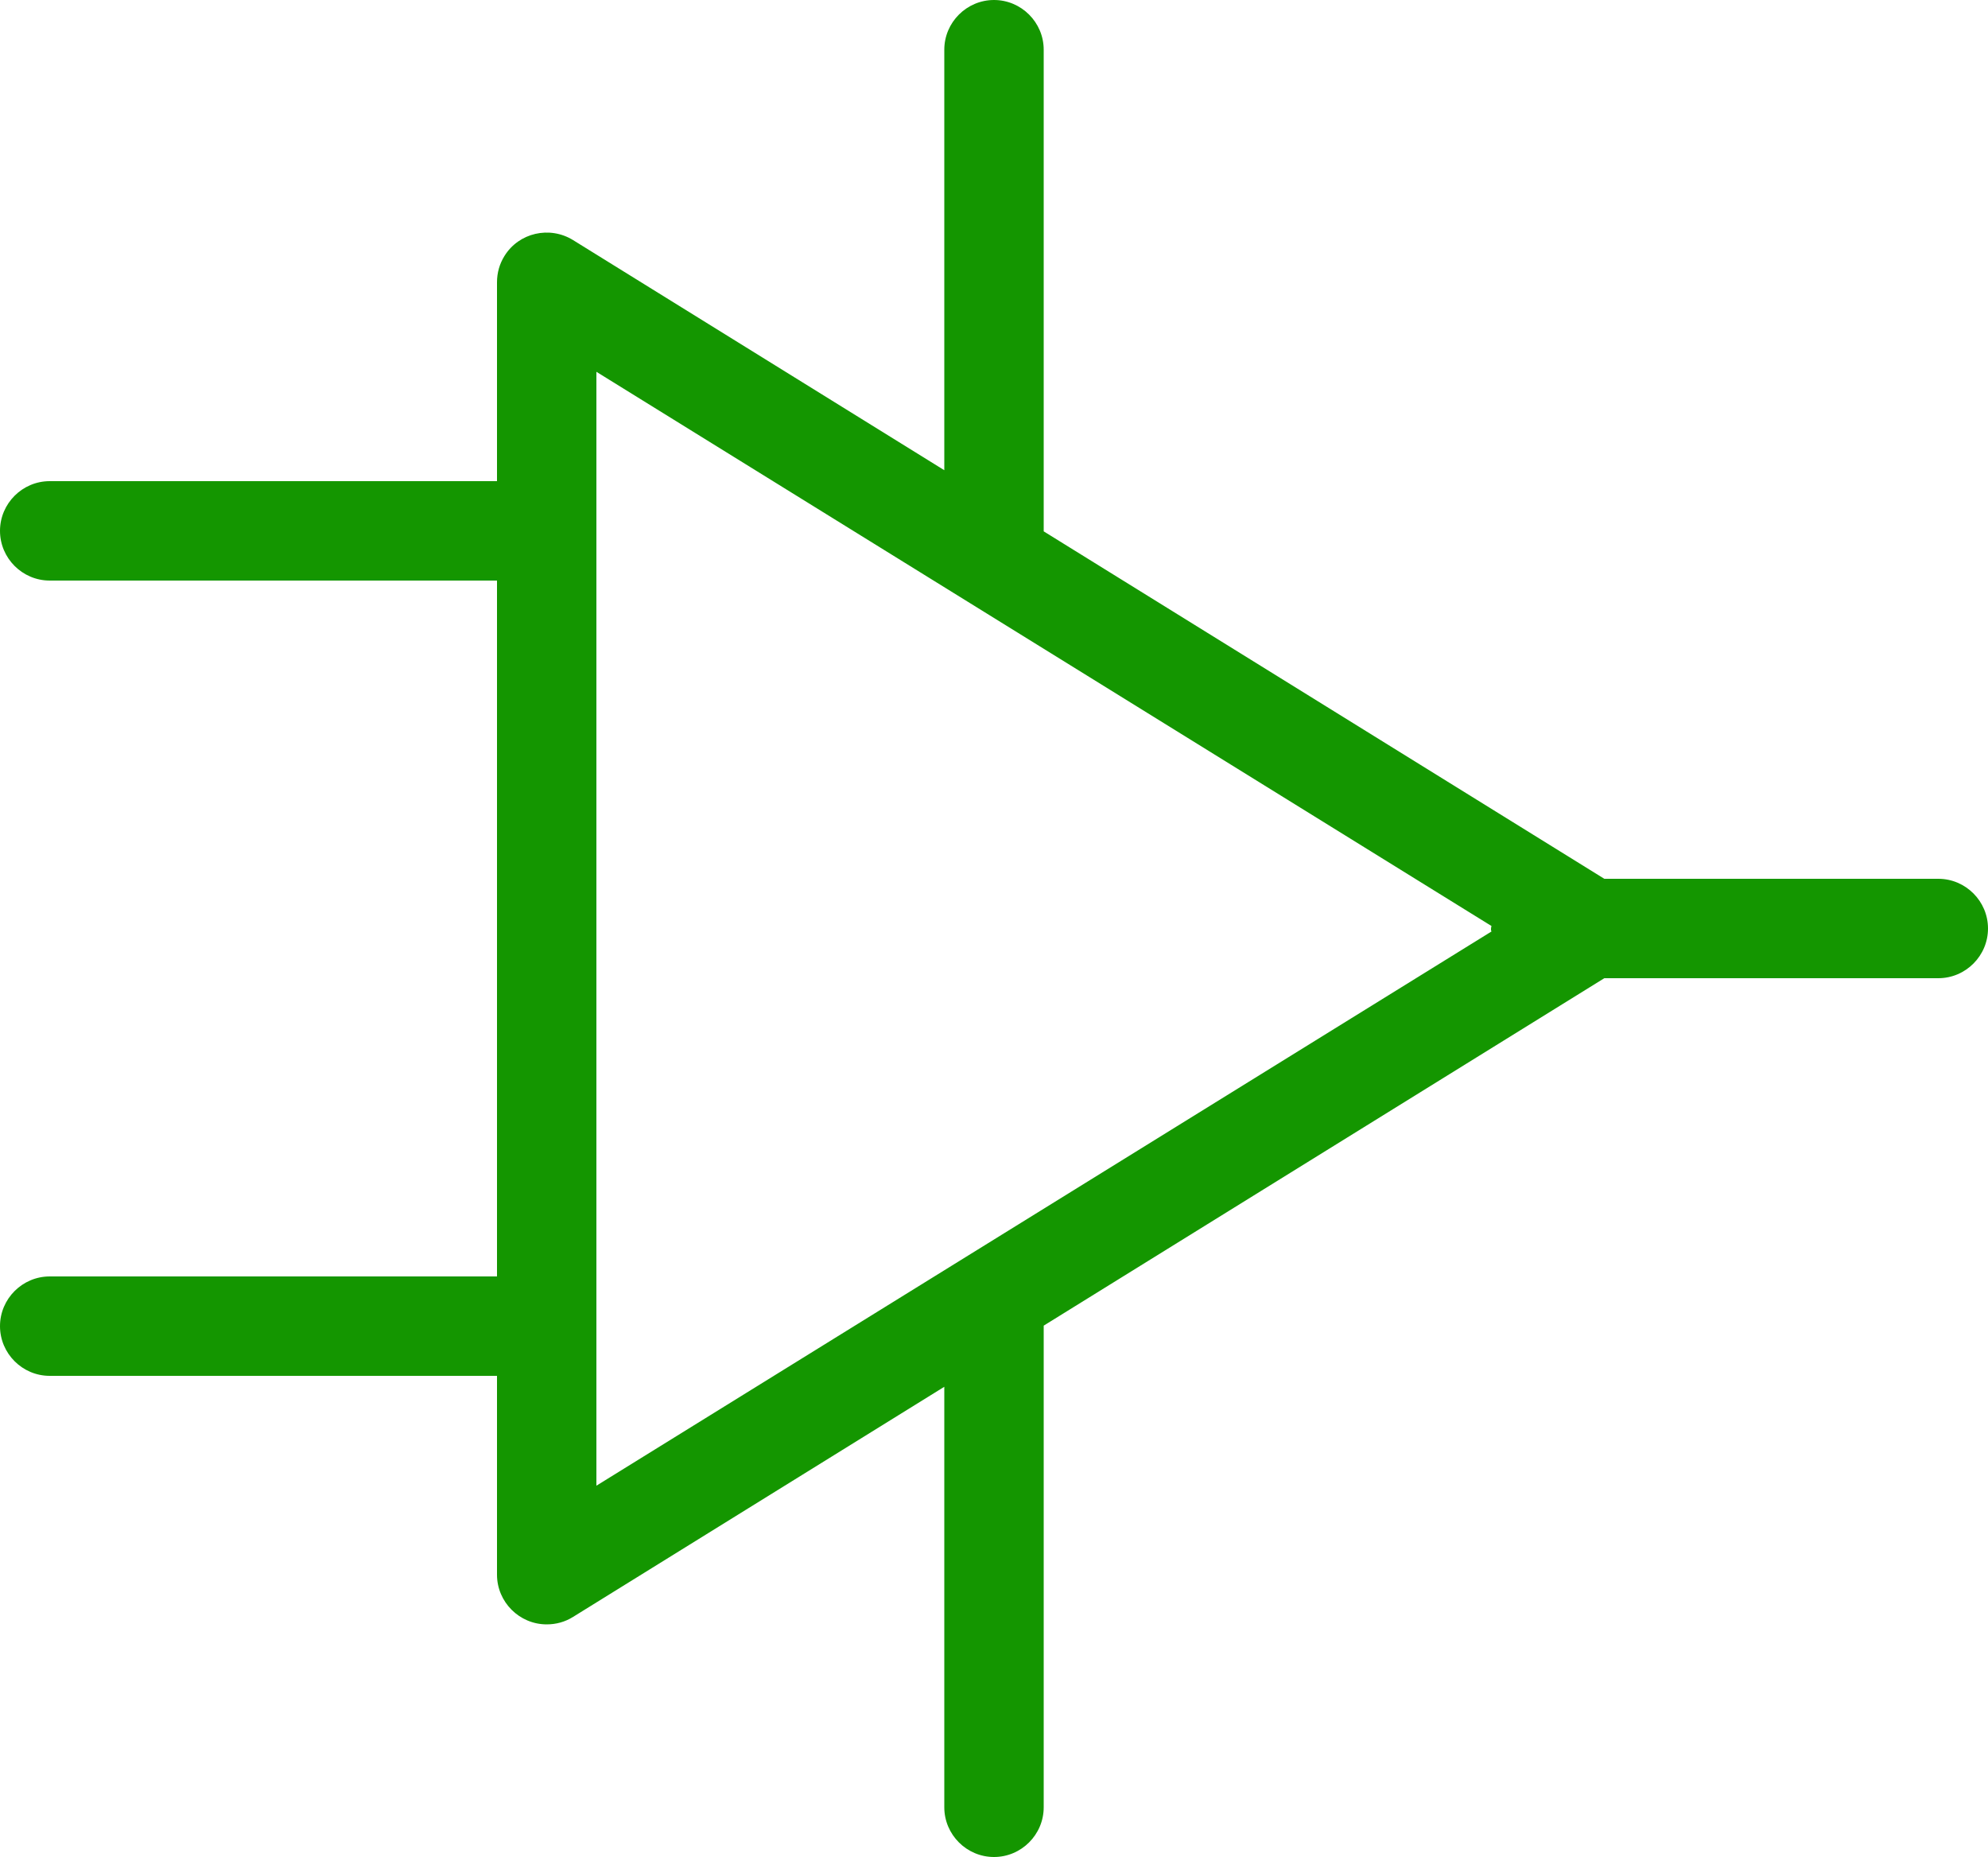 <?xml version="1.0" encoding="UTF-8"?>
<svg id="Layer_2" data-name="Layer 2" xmlns="http://www.w3.org/2000/svg" viewBox="0 0 40 37.36">
  <defs>
    <style>
      .cls-1 {
        fill: #149600;
        stroke-width: 0px;
      }
    </style>
  </defs>
  <g id="Layer_1-2" data-name="Layer 1">
    <path class="cls-1" d="m39,17.68h-6.72l-11.28-6.99V1c0-.55-.45-1-1-1s-1,.45-1,1v8.46l-7.47-4.63c-.47-.29-1.09-.15-1.38.32-.1.16-.15.34-.15.53v4H1c-.55,0-1,.45-1,1s.45,1,1,1h9v14H1c-.55,0-1,.45-1,1s.45,1,1,1h9v4c0,.55.45,1,1,1,.19,0,.37-.05.53-.15l7.47-4.63v8.46c0,.55.45,1,1,1s1-.45,1-1v-9.69l11.28-6.99h6.72c.55,0,1-.45,1-1s-.45-1-1-1Zm-8.99,1.06l-18.01,11.15V7.48l18.01,11.15s-.01.03-.01.06,0,.03.01.05Z"/>
  </g>
</svg>